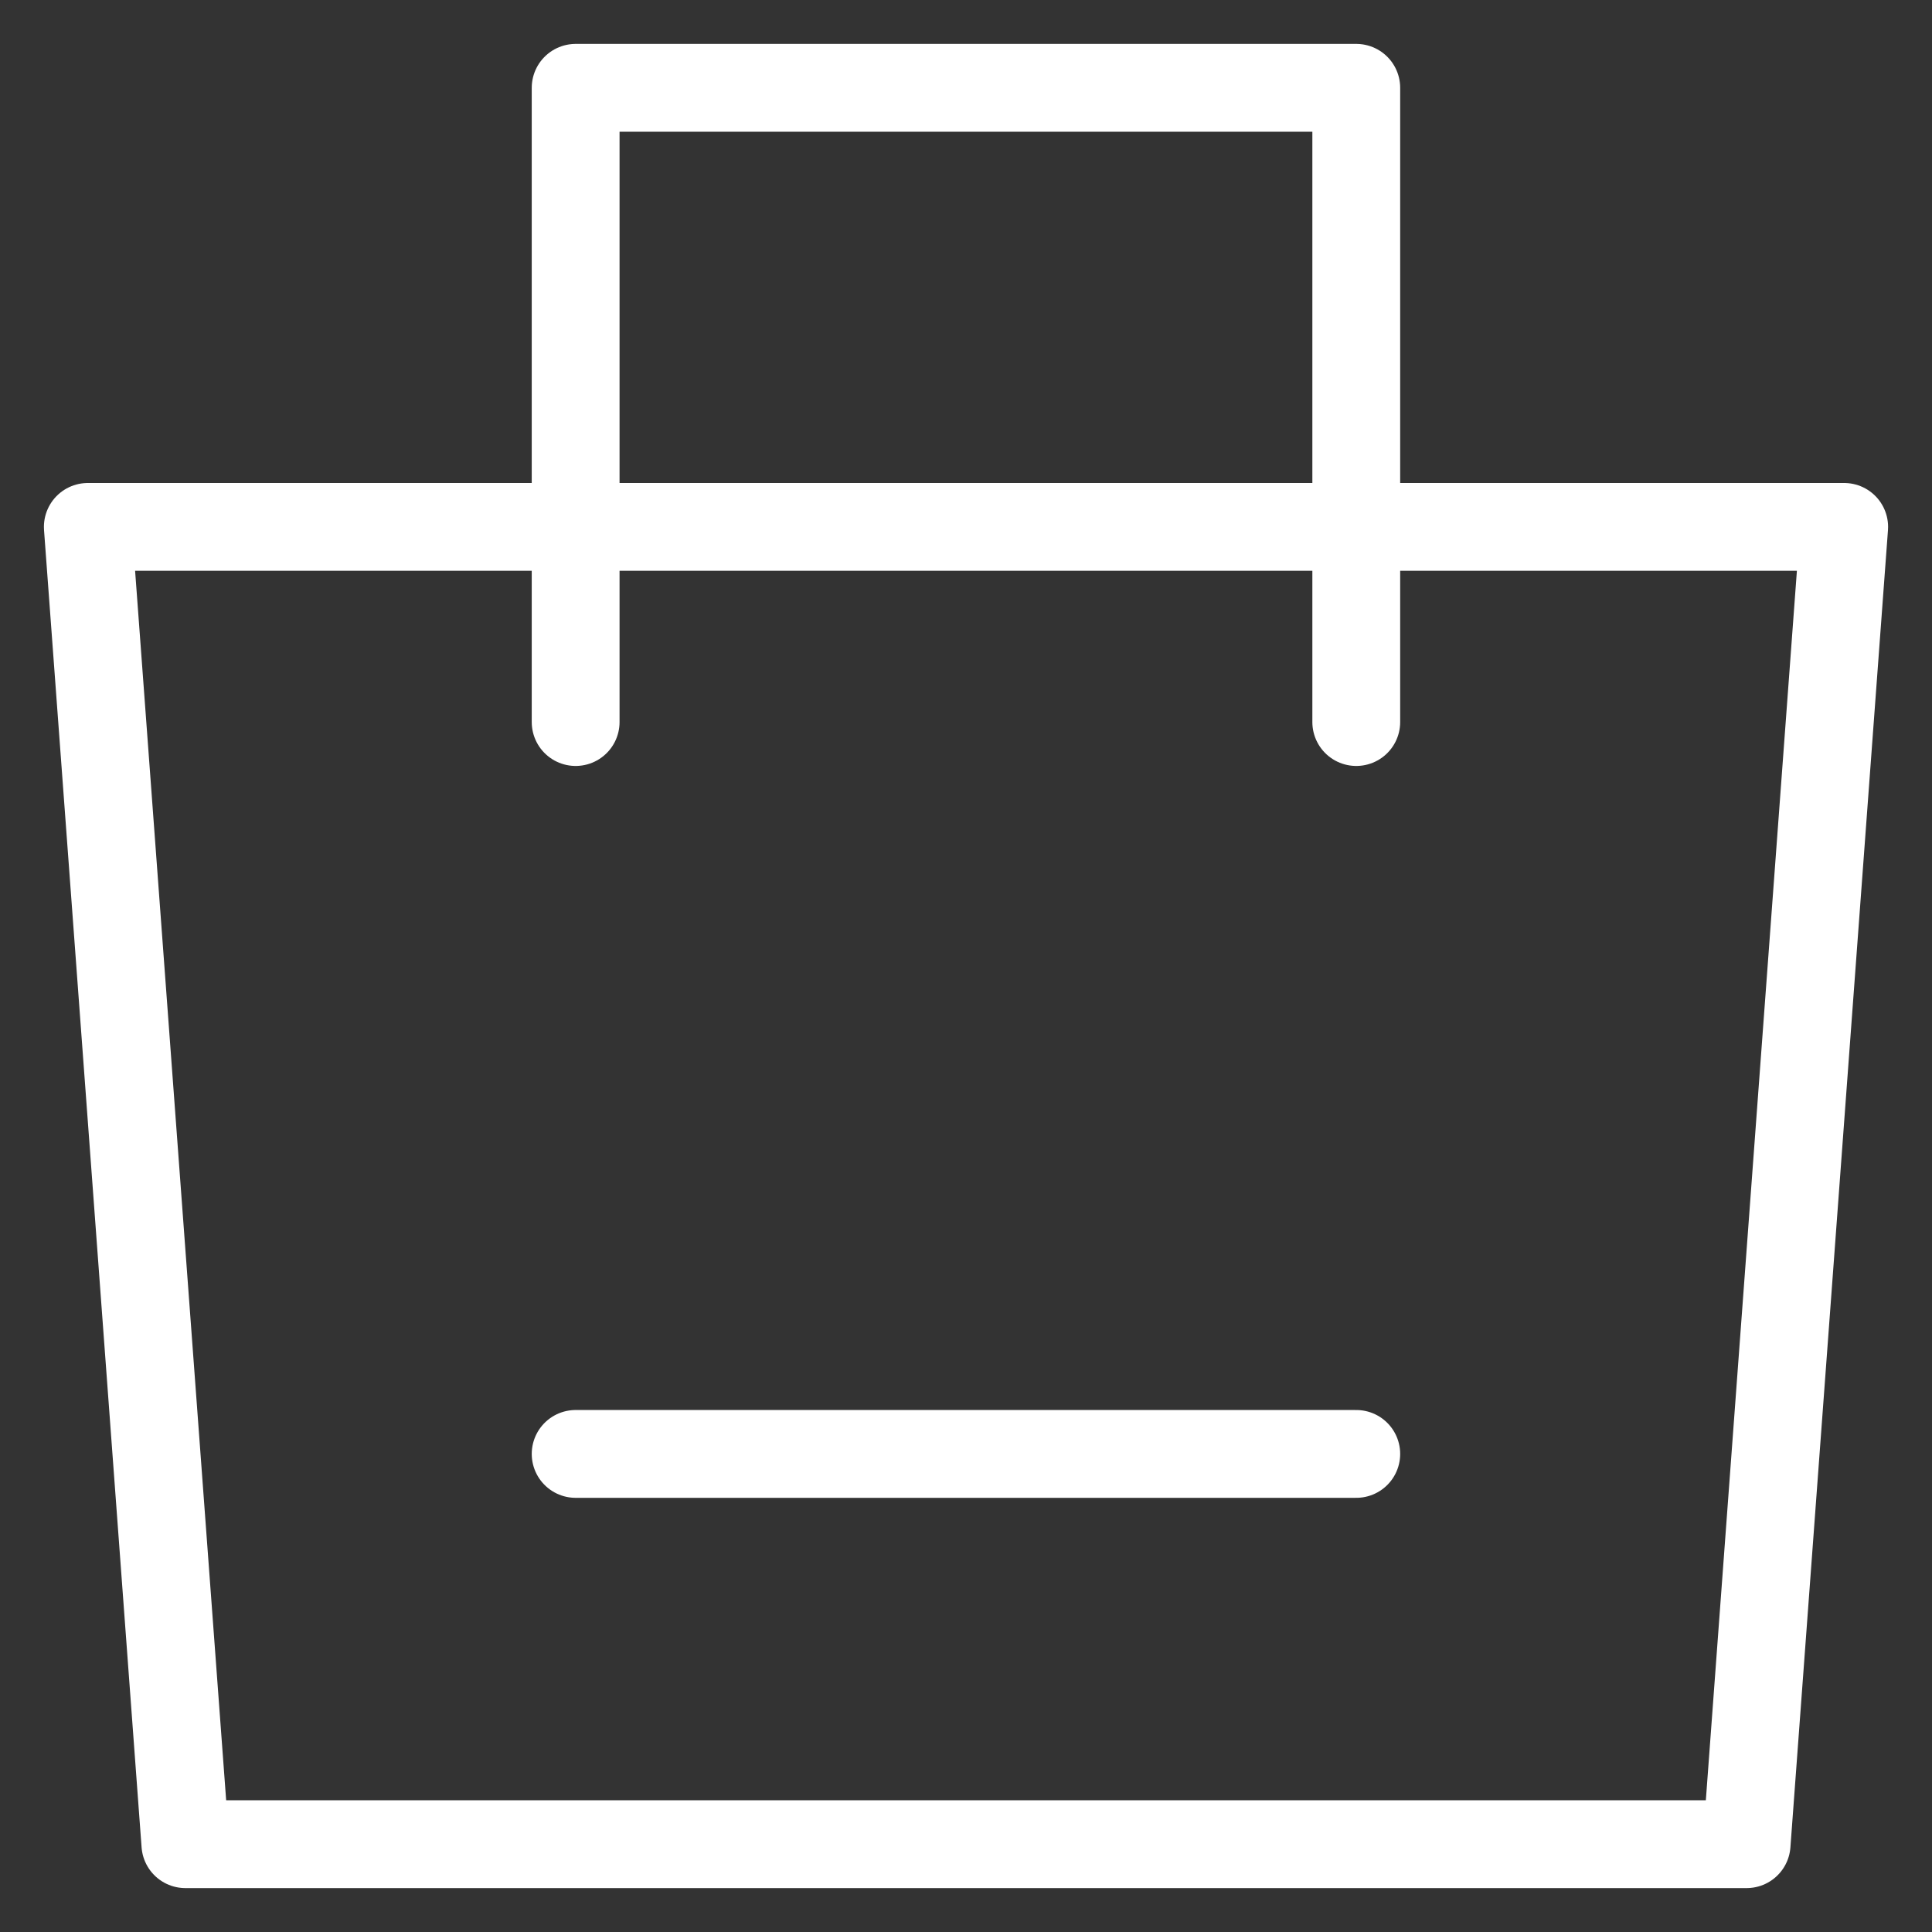 <?xml version="1.0" encoding="UTF-8"?> <svg xmlns="http://www.w3.org/2000/svg" width="22" height="22" viewBox="0 0 22 22" fill="none"><rect x="0" y="0" width="22" height="22" fill="#333333" stroke="none"/><path d="M1 6H21L19.889 21H2.111L1 6Z" stroke="white" stroke-linejoin="round"></path><path d="M6.555 8.222V1H15.444V8.222" stroke="white" stroke-linecap="round" stroke-linejoin="round"></path><path d="M6.555 16.556H15.444" stroke="white" stroke-linecap="round"></path></svg> 